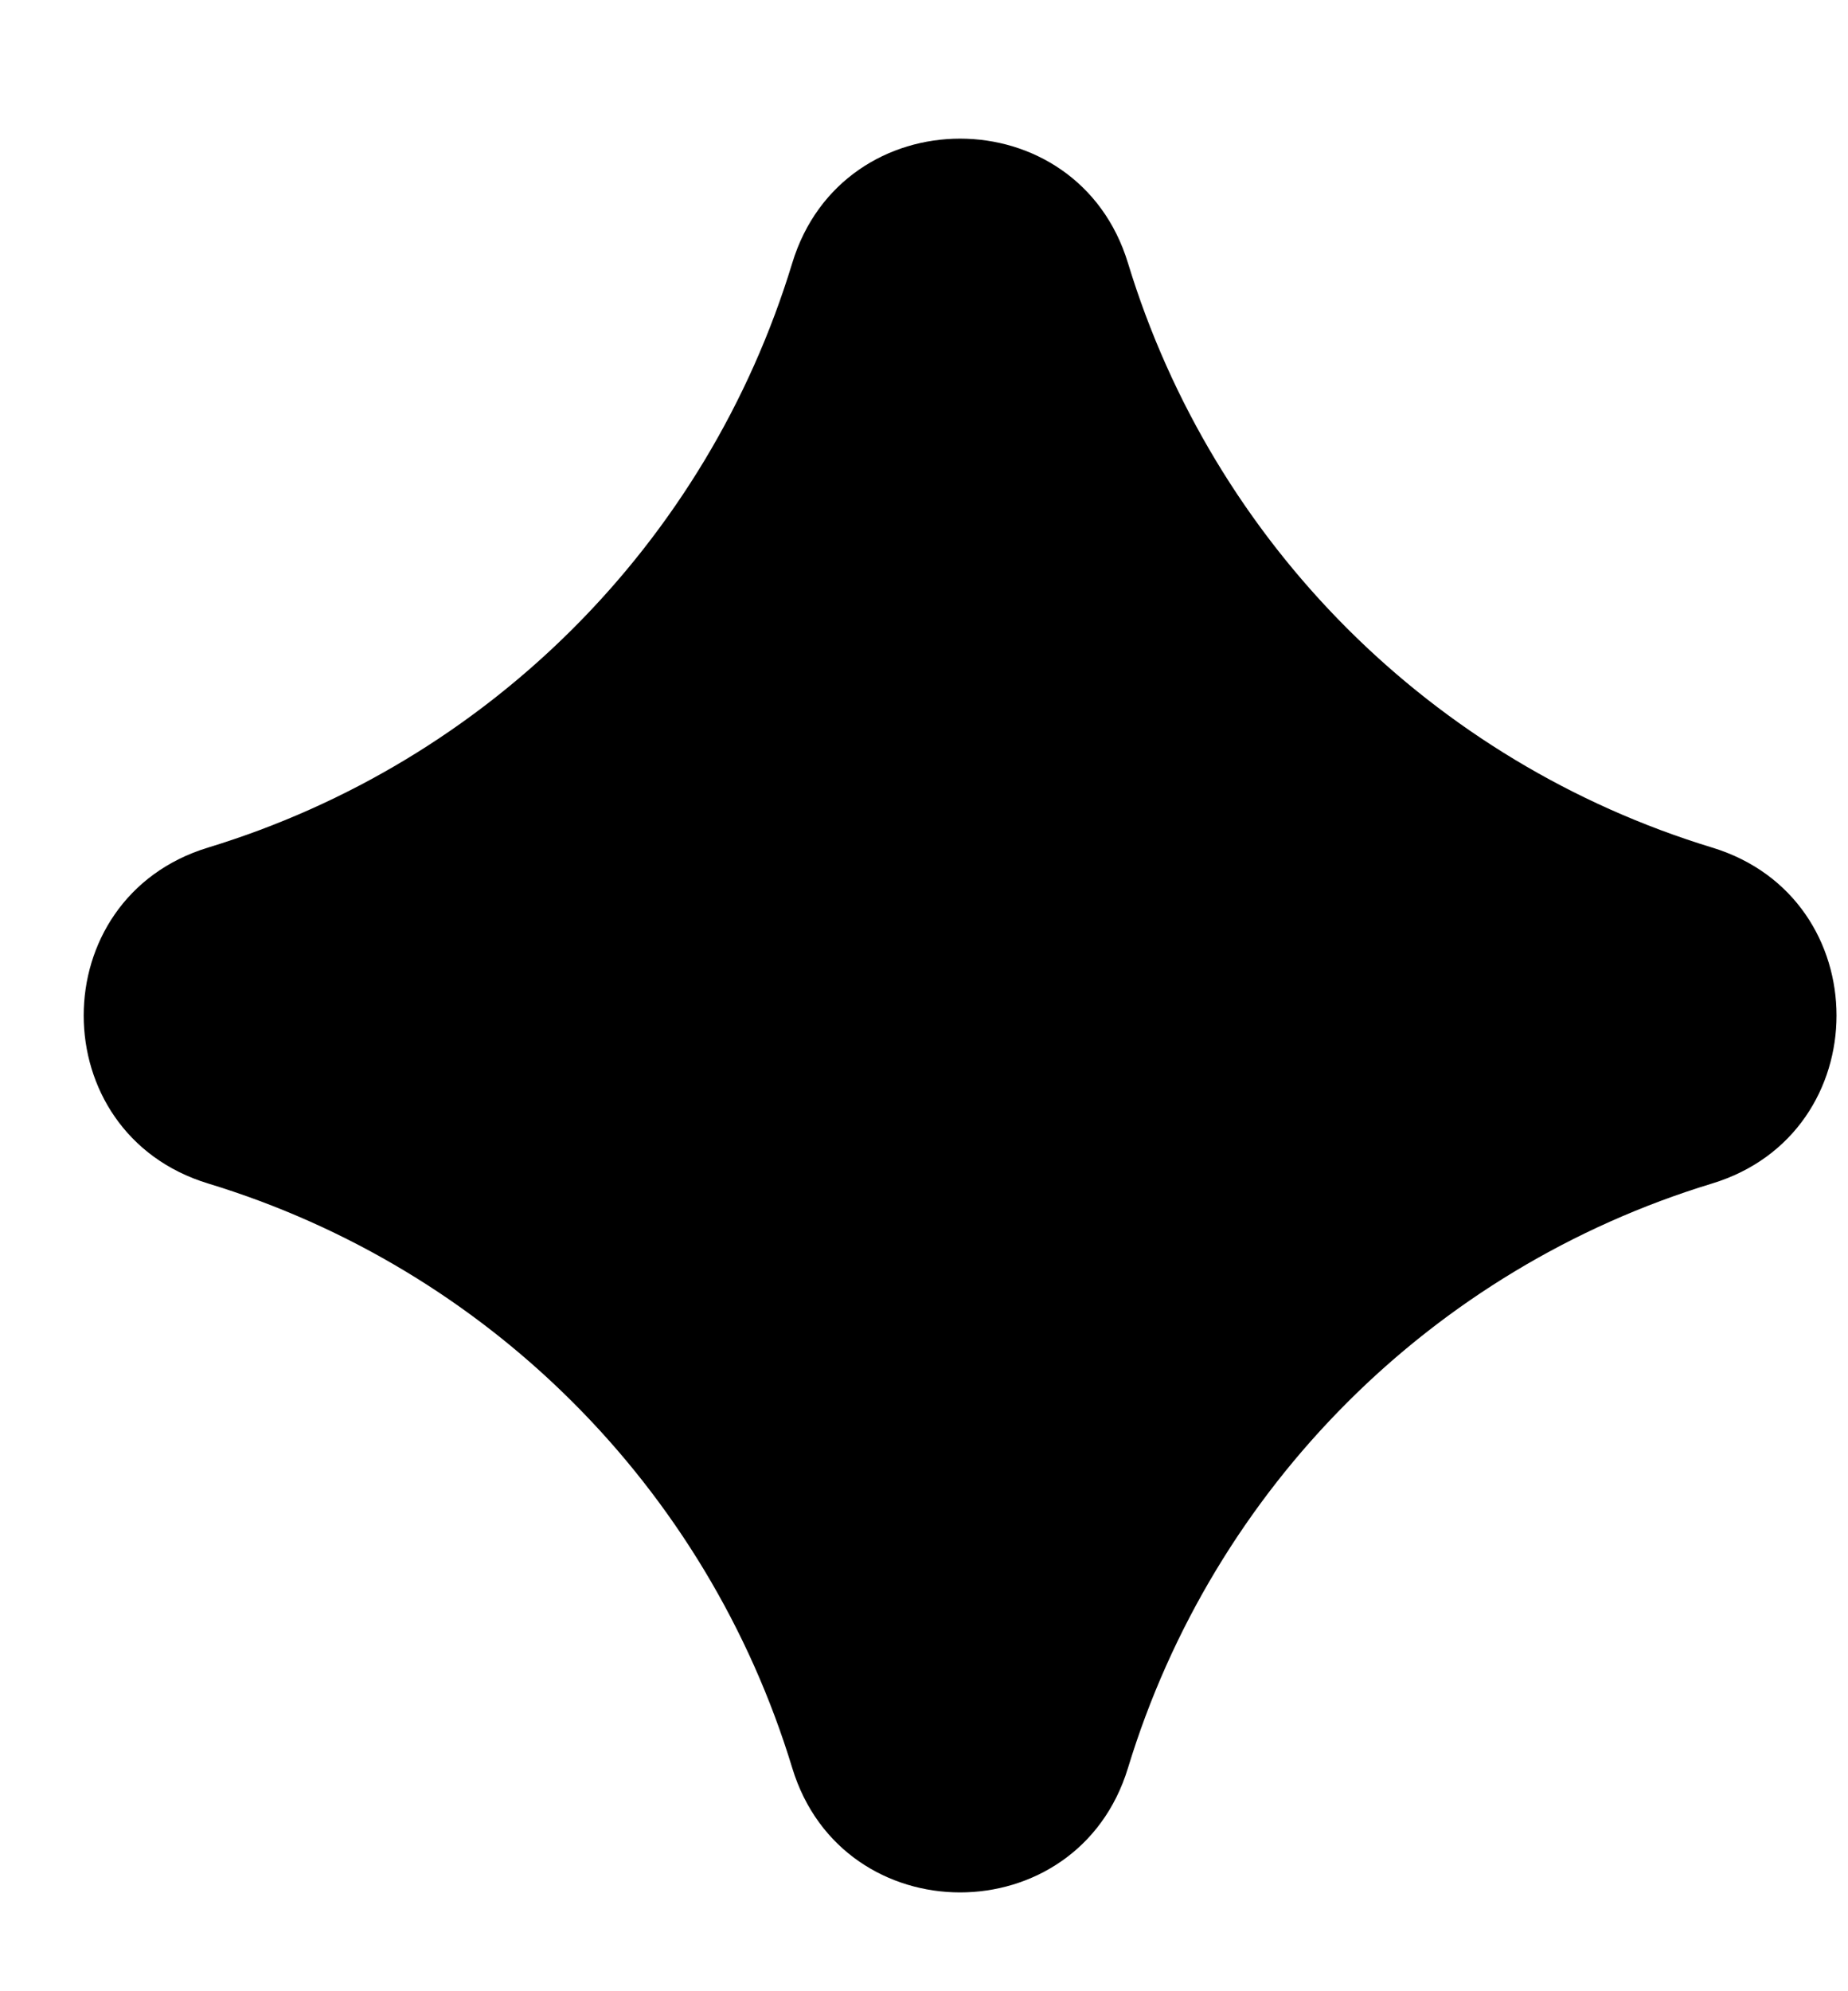 <?xml version="1.0" encoding="UTF-8"?> <svg xmlns="http://www.w3.org/2000/svg" width="13" height="14" viewBox="0 0 13 14" fill="none"> <path d="M5.573 1.85C5.928 0.683 7.58 0.683 7.935 1.85V1.85C8.535 3.819 10.075 5.359 12.044 5.959V5.959C13.211 6.314 13.211 7.966 12.044 8.321V8.321C10.075 8.92 8.535 10.461 7.935 12.43V12.43C7.58 13.597 5.928 13.597 5.573 12.43V12.43C4.974 10.461 3.433 8.92 1.464 8.321V8.321C0.297 7.966 0.297 6.314 1.464 5.959V5.959C3.433 5.359 4.974 3.819 5.573 1.85V1.85Z" fill="black"></path> </svg> 